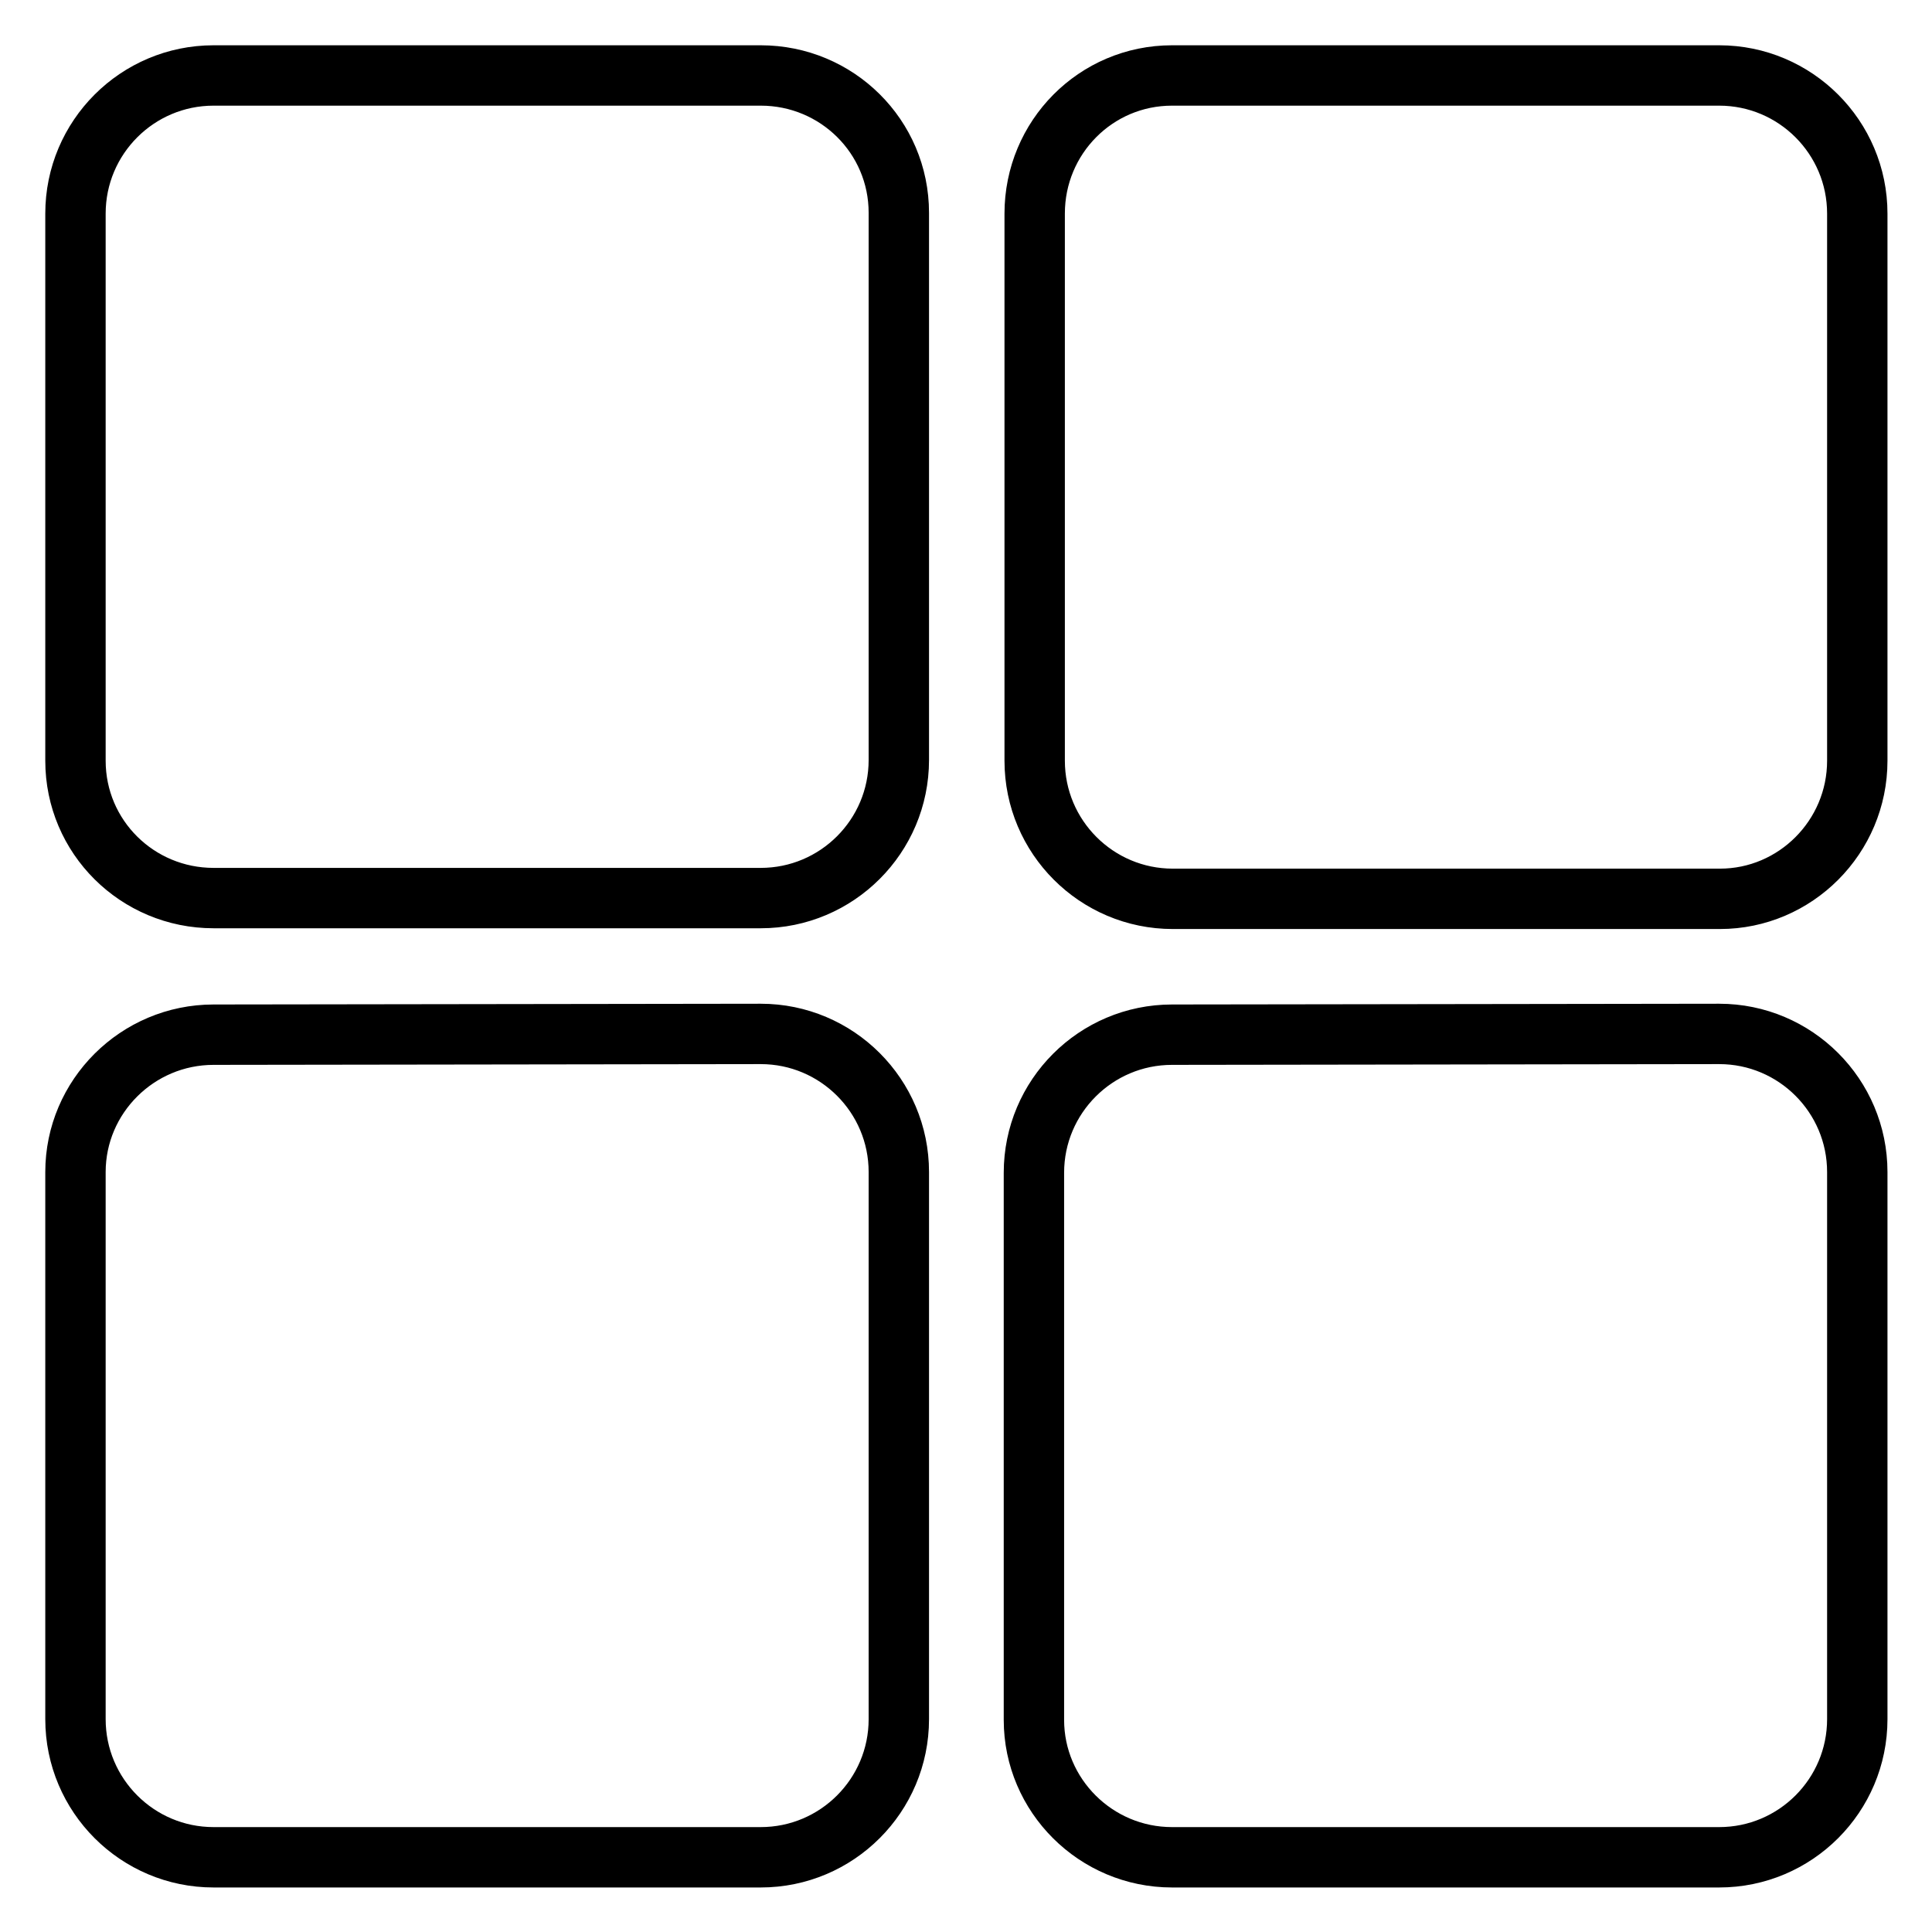 <?xml version="1.0" encoding="utf-8"?>
<!-- Svg Vector Icons : http://www.onlinewebfonts.com/icon -->
<!DOCTYPE svg PUBLIC "-//W3C//DTD SVG 1.1//EN" "http://www.w3.org/Graphics/SVG/1.1/DTD/svg11.dtd">
<svg version="1.1" xmlns="http://www.w3.org/2000/svg" xmlns:xlink="http://www.w3.org/1999/xlink" x="0px" y="0px" viewBox="0 0 256 256" enable-background="new 0 0 256 256" xml:space="preserve">
<g><g><path stroke-width="8" fill-opacity="0" stroke="#000000"  d="M28.3,10C18.2,10,10,18.2,10,28.3v72.5c0,10.1,8.2,18.2,18.3,18.2h72.5c10.1,0,18.3-8.2,18.3-18.3V28.2c0-10.1-8.2-18.2-18.3-18.2H28.3z M28.3,137.1c-10.1,0-18.3,8.2-18.3,18.2v72.5c0,10.1,8.2,18.3,18.3,18.3h72.5c10.1,0,18.3-8.2,18.3-18.3v-72.5c0-10.1-8.2-18.3-18.3-18.3L28.3,137.1L28.3,137.1z M155.3,10c-10.1,0-18.2,8.2-18.2,18.3v72.5c0,10.1,8.2,18.3,18.3,18.3h72.5c10,0,18.2-8.2,18.2-18.3V28.3c0-10.1-8.2-18.3-18.3-18.3H155.3z M155.3,137.1c-10.1,0-18.3,8.2-18.3,18.3v72.5c0,10,8.2,18.2,18.3,18.2h72.5c10.1,0,18.3-8.2,18.3-18.3v-72.5c0-10.1-8.2-18.3-18.3-18.3L155.3,137.1L155.3,137.1z"/></g></g>
</svg>